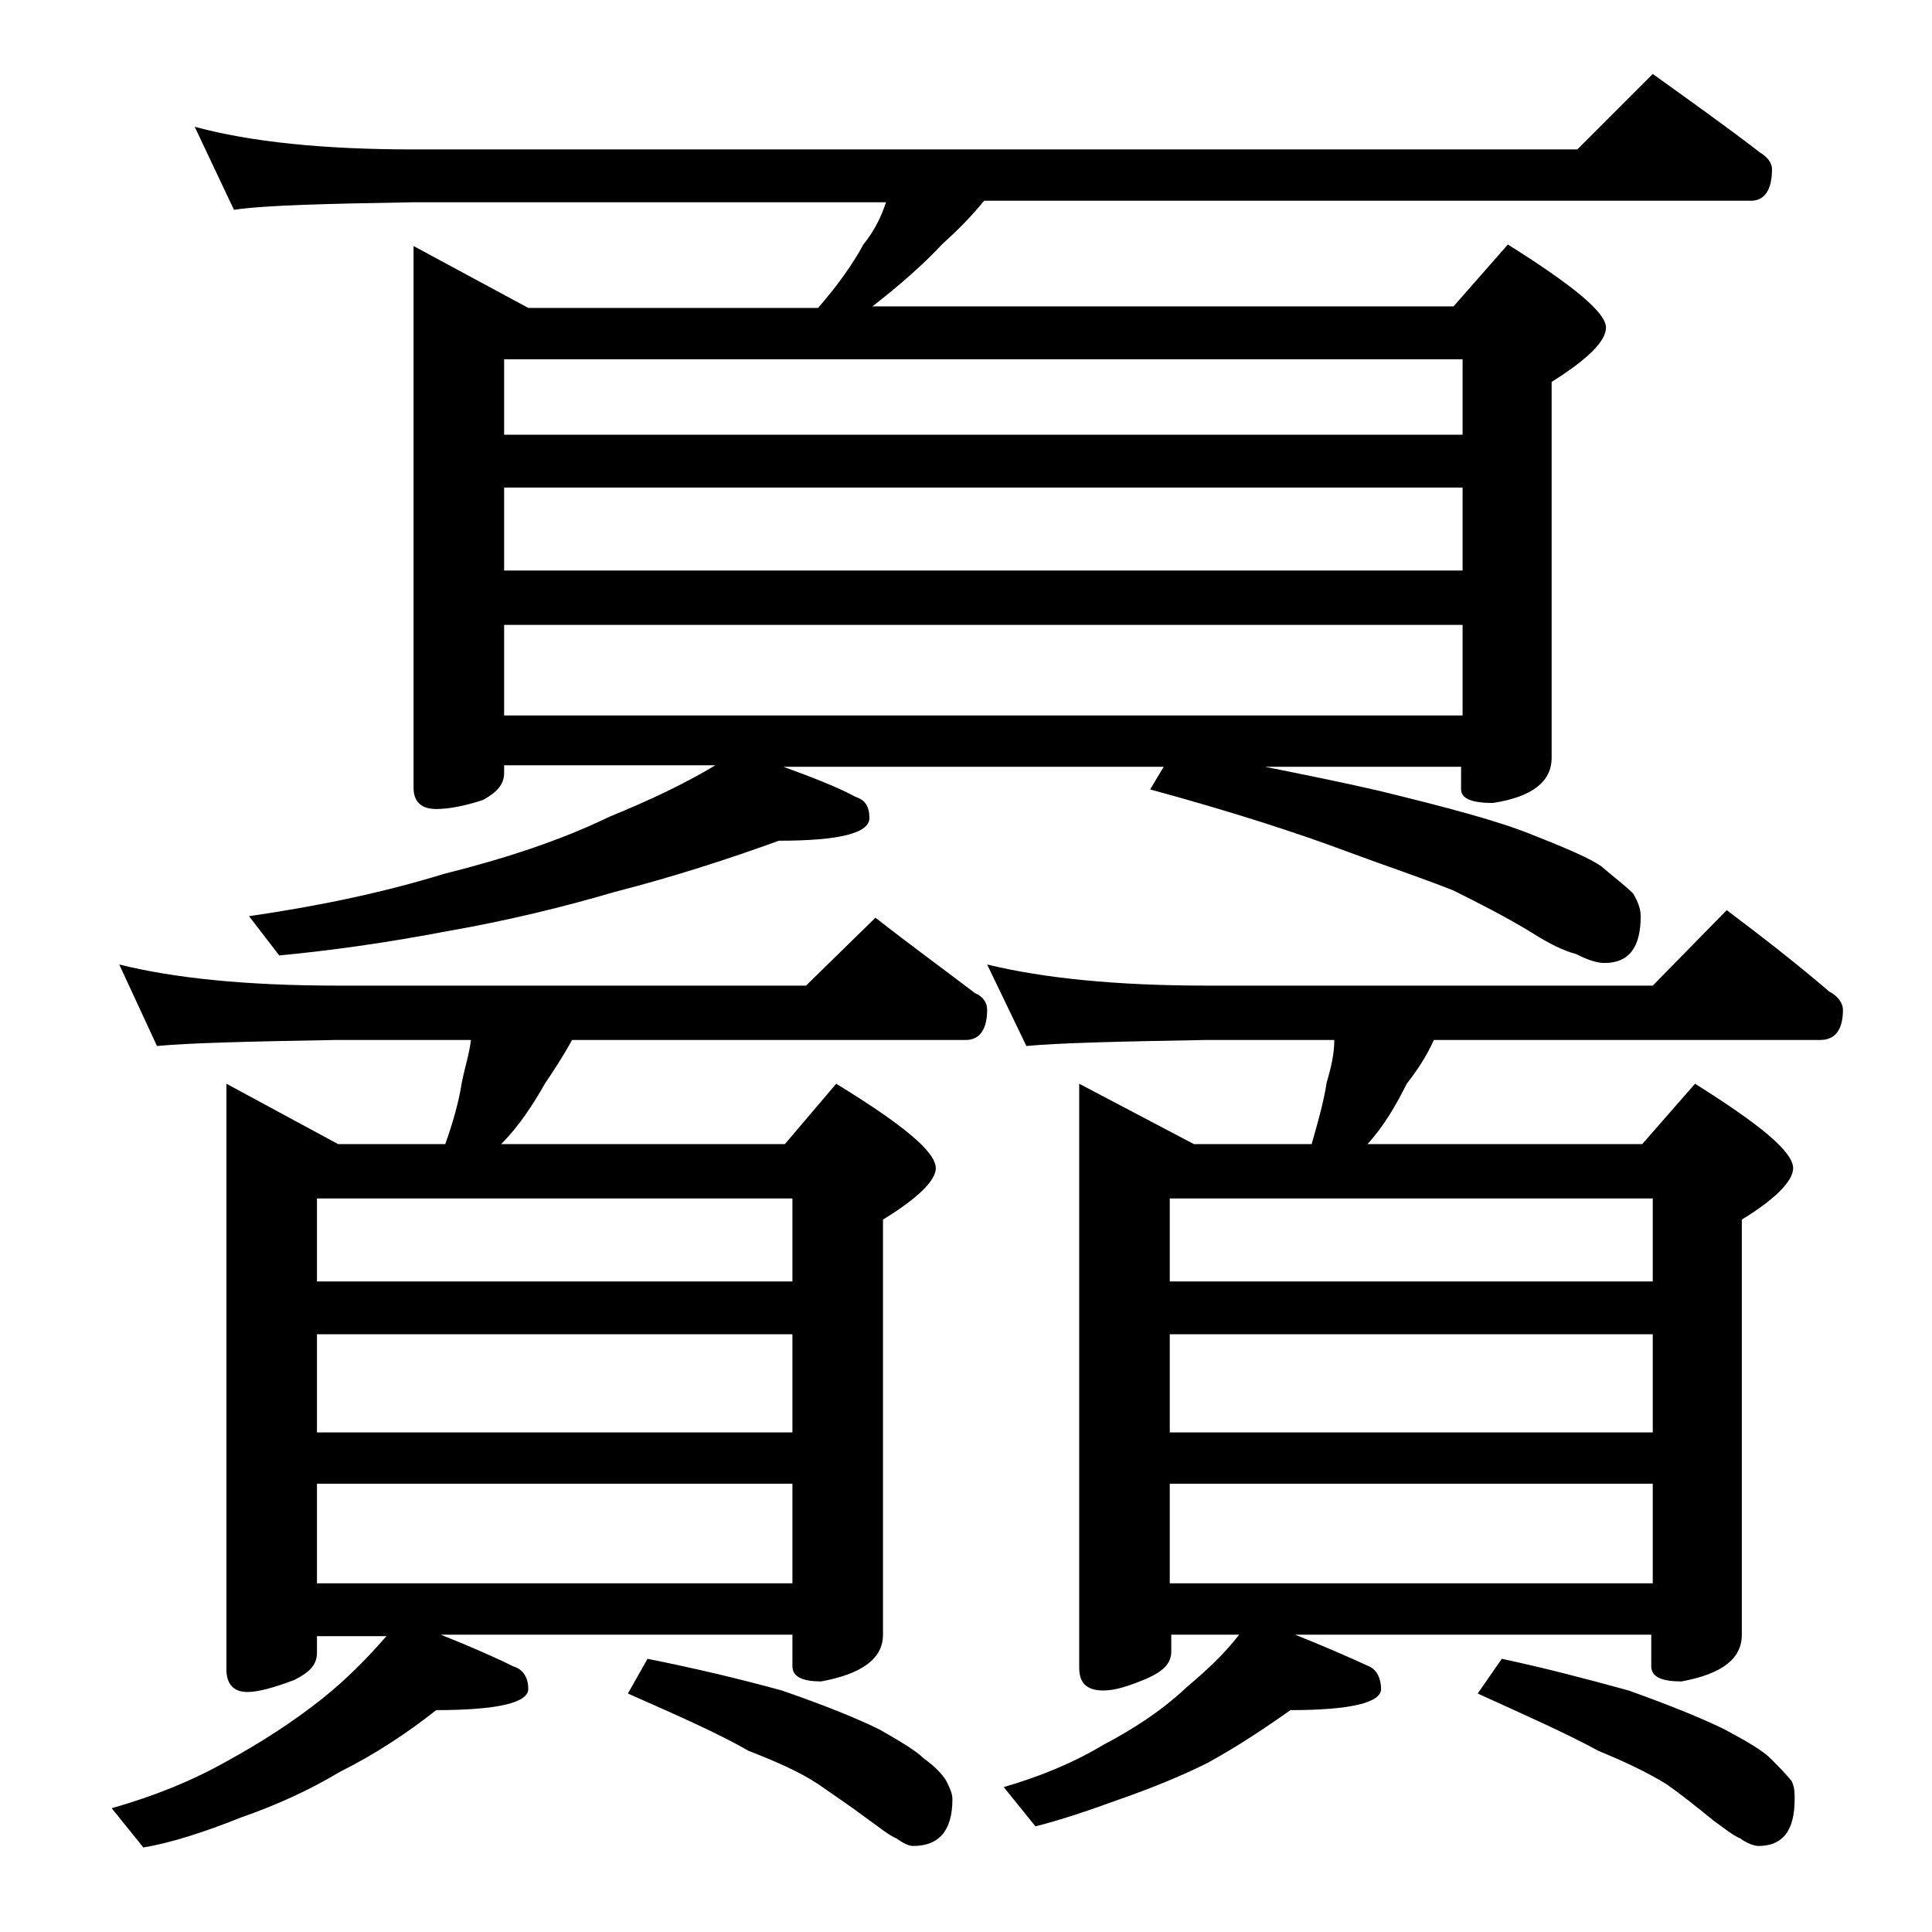<?xml version="1.0" encoding="utf-8"?>
<!-- Generator: Adobe Illustrator 18.0.0, SVG Export Plug-In . SVG Version: 6.00 Build 0)  -->
<!DOCTYPE svg PUBLIC "-//W3C//DTD SVG 1.1//EN" "http://www.w3.org/Graphics/SVG/1.1/DTD/svg11.dtd">
<svg version="1.1" id="Layer_1" xmlns="http://www.w3.org/2000/svg" xmlns:xlink="http://www.w3.org/1999/xlink" x="0px" y="0px"
	 viewBox="0 0 128 128" enable-background="new 0 0 128 128" xml:space="preserve">
<path d="M7.9,63.9c3.6,0.9,8.4,1.4,14.5,1.4h31l4.6-4.5c2.3,1.8,4.5,3.4,6.6,5c0.5,0.2,0.8,0.6,0.8,1.1c0,1.3-0.5,2-1.4,2H37.9
	c-0.6,1.1-1.2,2-1.8,2.9c-0.8,1.4-1.7,2.8-2.9,4H52l3.4-4c4.4,2.7,6.6,4.5,6.6,5.6c0,0.8-1.2,2-3.5,3.4v27.5c0,1.6-1.4,2.6-4.1,3.1
	c-1.2,0-1.9-0.3-1.9-1v-2.1H29.2c2,0.8,3.6,1.5,4.8,2.1c0.7,0.2,1,0.8,1,1.5c0,0.9-2,1.4-6.1,1.4c-1.9,1.5-4,2.9-6.4,4.1
	c-2,1.2-4.2,2.2-6.5,3c-2.5,1-4.7,1.7-6.5,2l-2.1-2.6c2.8-0.8,5.3-1.8,7.6-3.1c2.2-1.2,4.4-2.6,6.4-4.2c1.5-1.2,2.9-2.6,4.2-4.1H21
	v1.1c0,0.8-0.5,1.3-1.5,1.8c-1.3,0.5-2.4,0.8-3.1,0.8c-0.9,0-1.4-0.5-1.4-1.5V71.8l7.4,4h7.1c0.5-1.4,0.9-2.8,1.1-4.1
	c0.2-1,0.5-1.9,0.6-2.8h-8.9c-5.8,0.1-9.8,0.2-11.9,0.4L7.9,63.9z M12.9,8.4c3.7,1,8.5,1.5,14.5,1.5h77.1l5-5
	c2.5,1.8,4.9,3.5,7.1,5.2c0.5,0.3,0.8,0.7,0.8,1.1c0,1.4-0.5,2.1-1.4,2.1H65.2c-0.9,1.1-1.8,2-2.8,2.9c-1.2,1.3-2.8,2.7-4.6,4.1
	h38.5l3.6-4.1c4.3,2.7,6.5,4.5,6.5,5.5c0,0.9-1.2,2.1-3.6,3.6v24.9c0,1.6-1.3,2.6-3.9,3c-1.4,0-2.1-0.3-2.1-0.9v-1.5h-13
	c2.5,0.5,5,1,7.6,1.6c4.5,1.1,7.9,2,10.1,2.9c2.3,0.9,3.9,1.6,4.6,2.1c0.8,0.7,1.5,1.2,2.1,1.8c0.3,0.5,0.5,1,0.5,1.5
	c0,2.1-0.8,3.1-2.4,3.1c-0.5,0-1.1-0.2-1.9-0.6c-0.8-0.2-1.8-0.7-2.9-1.4c-1.8-1.1-3.6-2-5.2-2.8c-2-0.8-4.4-1.6-7.1-2.6
	c-3.2-1.2-7.5-2.6-13-4.1l0.9-1.5H51.9c1.9,0.7,3.5,1.3,4.8,2c0.6,0.2,0.9,0.6,0.9,1.4c0,1-2,1.5-6,1.5c-3.3,1.2-7,2.4-10.9,3.4
	c-3.4,1-7.1,1.9-11.1,2.6c-4.2,0.8-7.9,1.3-11.1,1.6l-2-2.6c4.8-0.7,9-1.6,12.9-2.8c4-1,7.7-2.2,11-3.8c2.7-1.1,5-2.2,7-3.4H33.4
	v0.5c0,0.8-0.5,1.3-1.4,1.8c-1.2,0.4-2.3,0.6-3.1,0.6c-1,0-1.5-0.5-1.5-1.4V16.3l7.6,4.1h19.2c1.3-1.5,2.3-2.9,3-4.2
	c0.8-1,1.2-1.9,1.5-2.8H27.4c-5.9,0.1-9.9,0.2-11.9,0.5L12.9,8.4z M21,84.9h31.5v-5.5H21V84.9z M21,94.9h31.5v-6.5H21V94.9z
	 M21,104.9h31.5v-6.6H21V104.9z M33.4,28.8h63.5v-5H33.4V28.8z M33.4,37.8h63.5v-5.5H33.4V37.8z M33.4,47.4h63.5v-6H33.4V47.4z
	 M42.9,109.9c3,0.6,6,1.3,8.9,2.1c2.9,1,5.1,1.9,6.5,2.6c1.4,0.8,2.4,1.4,2.9,1.9c0.7,0.5,1.2,1,1.5,1.5c0.2,0.4,0.4,0.8,0.4,1.2
	c0,2.1-0.9,3.1-2.6,3.1c-0.3,0-0.7-0.2-1.1-0.5c-0.5-0.2-1.1-0.7-1.8-1.2c-1.2-0.9-2.4-1.7-3.4-2.4c-1.2-0.8-2.8-1.5-4.6-2.2
	c-1.9-1.1-4.6-2.3-8-3.8L42.9,109.9z M65.4,63.9c3.7,0.9,8.5,1.4,14.6,1.4h29.5l4.9-5c2.4,1.8,4.7,3.6,6.8,5.4
	c0.6,0.3,0.9,0.8,0.9,1.2c0,1.3-0.5,2-1.5,2H95c-0.5,1.1-1.1,2-1.8,2.9c-0.7,1.4-1.5,2.8-2.6,4h18.2l3.5-4c4.3,2.7,6.5,4.5,6.5,5.6
	c0,0.8-1.1,2-3.4,3.4v27.5c0,1.6-1.3,2.6-4,3.1c-1.3,0-2-0.3-2-1v-2.1H85.8c2,0.8,3.6,1.5,4.9,2.1c0.5,0.2,0.8,0.8,0.8,1.5
	c0,0.9-2,1.4-6,1.4c-1.7,1.2-3.5,2.4-5.5,3.5c-1.8,0.9-3.8,1.7-5.8,2.4c-2.2,0.8-4,1.4-5.6,1.8l-2.1-2.6c2.4-0.7,4.6-1.6,6.6-2.8
	c1.9-1,3.8-2.2,5.5-3.8c1.3-1.1,2.5-2.2,3.5-3.5h-4.5v1.1c0,0.8-0.5,1.3-1.6,1.8c-1.2,0.5-2.1,0.8-2.9,0.8c-1.1,0-1.6-0.5-1.6-1.5
	V71.8l7.6,4h7.8c0.4-1.4,0.8-2.8,1-4.1c0.3-1,0.5-1.9,0.5-2.8H80c-5.9,0.1-9.9,0.2-12,0.4L65.4,63.9z M77.5,84.9h32v-5.5h-32V84.9z
	 M77.5,94.9h32v-6.5h-32V94.9z M77.5,104.9h32v-6.6h-32V104.9z M99.5,109.9c2.8,0.6,5.5,1.3,8.4,2.1c2.8,1,5,1.9,6.4,2.6
	c1.5,0.8,2.5,1.4,3,1.9s1,1,1.4,1.5c0.2,0.4,0.2,0.8,0.2,1.2c0,2.1-0.8,3.1-2.4,3.1c-0.3,0-0.8-0.2-1.2-0.5
	c-0.5-0.2-1.1-0.7-1.8-1.2c-1.1-0.9-2.1-1.7-3.1-2.4c-1.3-0.8-2.8-1.5-4.5-2.2c-2-1.1-4.7-2.3-8-3.8L99.5,109.9z"/>
</svg>
